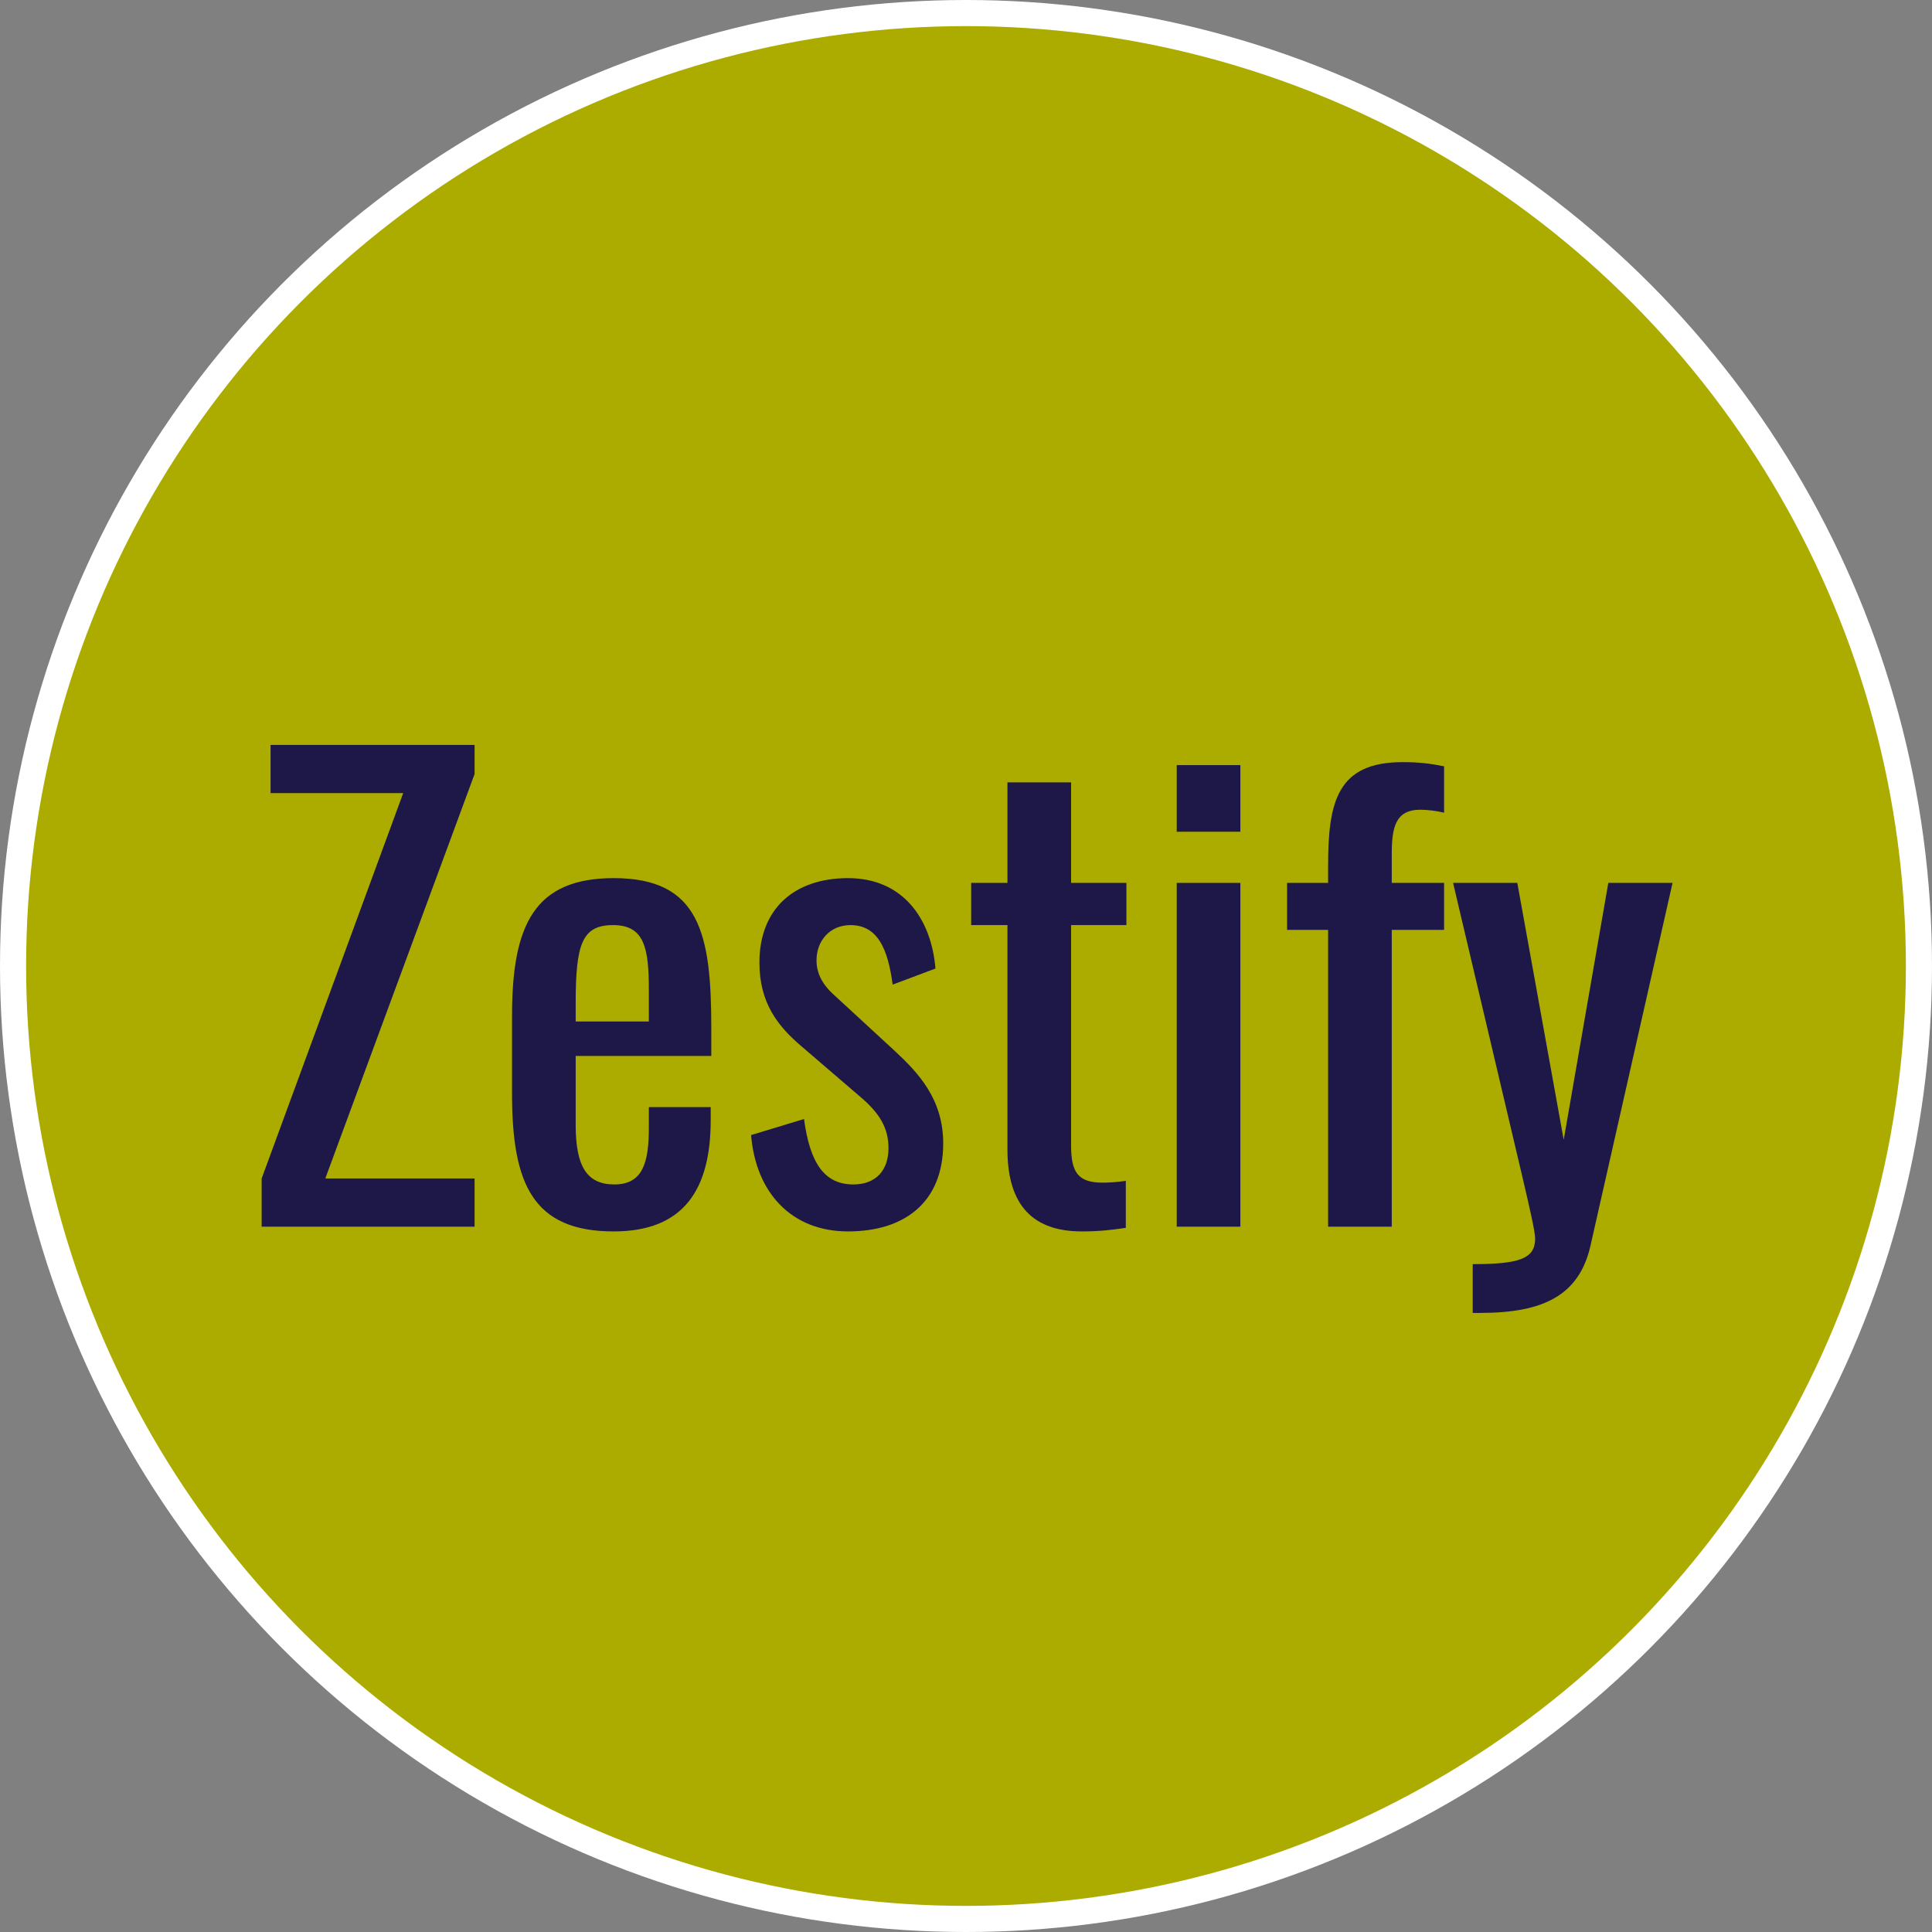 <svg width="148" height="148" viewBox="0 0 148 148" fill="none" xmlns="http://www.w3.org/2000/svg">
<rect x="0" y="0" width="148" height="148" fill="#808080" stroke="none"/>
<circle cx="74" cy="74" r="74" fill="white"/>
<circle cx="74" cy="74" r="72" fill="#ACAC00"/>
<path d="M20.044 93.969V90.278L30.888 60.754H20.727V57.063H36.355V59.296L24.919 90.278H36.355V93.969H20.044Z" fill="#1D1847"/>
<path d="M47.017 94.333C40.82 94.333 39.225 90.688 39.225 83.808V77.794C39.225 70.823 40.957 67.269 47.017 67.269C53.623 67.269 54.489 71.552 54.489 78.751V80.892H44.1V86.178C44.1 89.367 44.966 90.734 47.062 90.734C49.249 90.734 49.705 89.048 49.705 86.405V84.811H54.443V85.813C54.443 91.098 52.393 94.333 47.017 94.333ZM44.1 78.25H49.705V75.88C49.705 72.645 49.386 70.868 46.971 70.868C44.602 70.868 44.1 72.281 44.1 76.837V78.25Z" fill="#1D1847"/>
<path d="M64.963 94.333C60.635 94.333 57.901 91.372 57.537 86.952L61.592 85.722C62.047 89.094 63.141 90.734 65.374 90.734C67.105 90.734 68.062 89.64 68.062 87.954C68.062 86.451 67.424 85.312 65.92 84.036L61.41 80.163C59.587 78.614 58.175 76.837 58.175 73.739C58.175 69.593 60.863 67.269 64.963 67.269C69.155 67.269 71.342 70.367 71.661 74.195L68.381 75.425C68.016 72.691 67.242 70.868 65.146 70.868C63.551 70.868 62.549 72.099 62.549 73.557C62.549 74.468 62.913 75.334 63.87 76.199L68.517 80.482C70.385 82.214 72.254 84.218 72.254 87.59C72.254 92.101 69.292 94.333 64.963 94.333Z" fill="#1D1847"/>
<path d="M82.871 94.333C78.725 94.333 77.175 91.873 77.175 88.046V70.868H74.396V67.634H77.175V59.934H82.05V67.634H86.288V70.868H82.05V87.727C82.05 89.777 82.552 90.597 84.465 90.597C84.921 90.597 85.65 90.552 86.242 90.46V94.06C85.012 94.242 84.101 94.333 82.871 94.333Z" fill="#1D1847"/>
<path d="M90.143 63.715V58.612H95.018V63.715H90.143ZM90.143 93.969V67.634H95.018V93.969H90.143Z" fill="#1D1847"/>
<path d="M101.74 93.969V71.233H98.596V67.634H101.74V66.267C101.74 61.392 102.469 58.384 107.435 58.384C108.665 58.384 109.485 58.475 110.624 58.703V62.257C110.078 62.12 109.349 62.029 108.802 62.029C106.888 62.029 106.615 63.396 106.615 65.447V67.634H110.624V71.233H106.615V93.969H101.74Z" fill="#1D1847"/>
<path d="M112.816 100.575V96.839C116.37 96.839 117.6 96.429 117.6 94.88C117.6 94.333 117.099 92.192 116.598 90.05L111.313 67.634H116.233L119.787 87.317L123.204 67.634H128.125L121.838 95.427C120.972 99.254 118.193 100.575 113.409 100.575H112.816Z" fill="#1D1847"/>
</svg>
